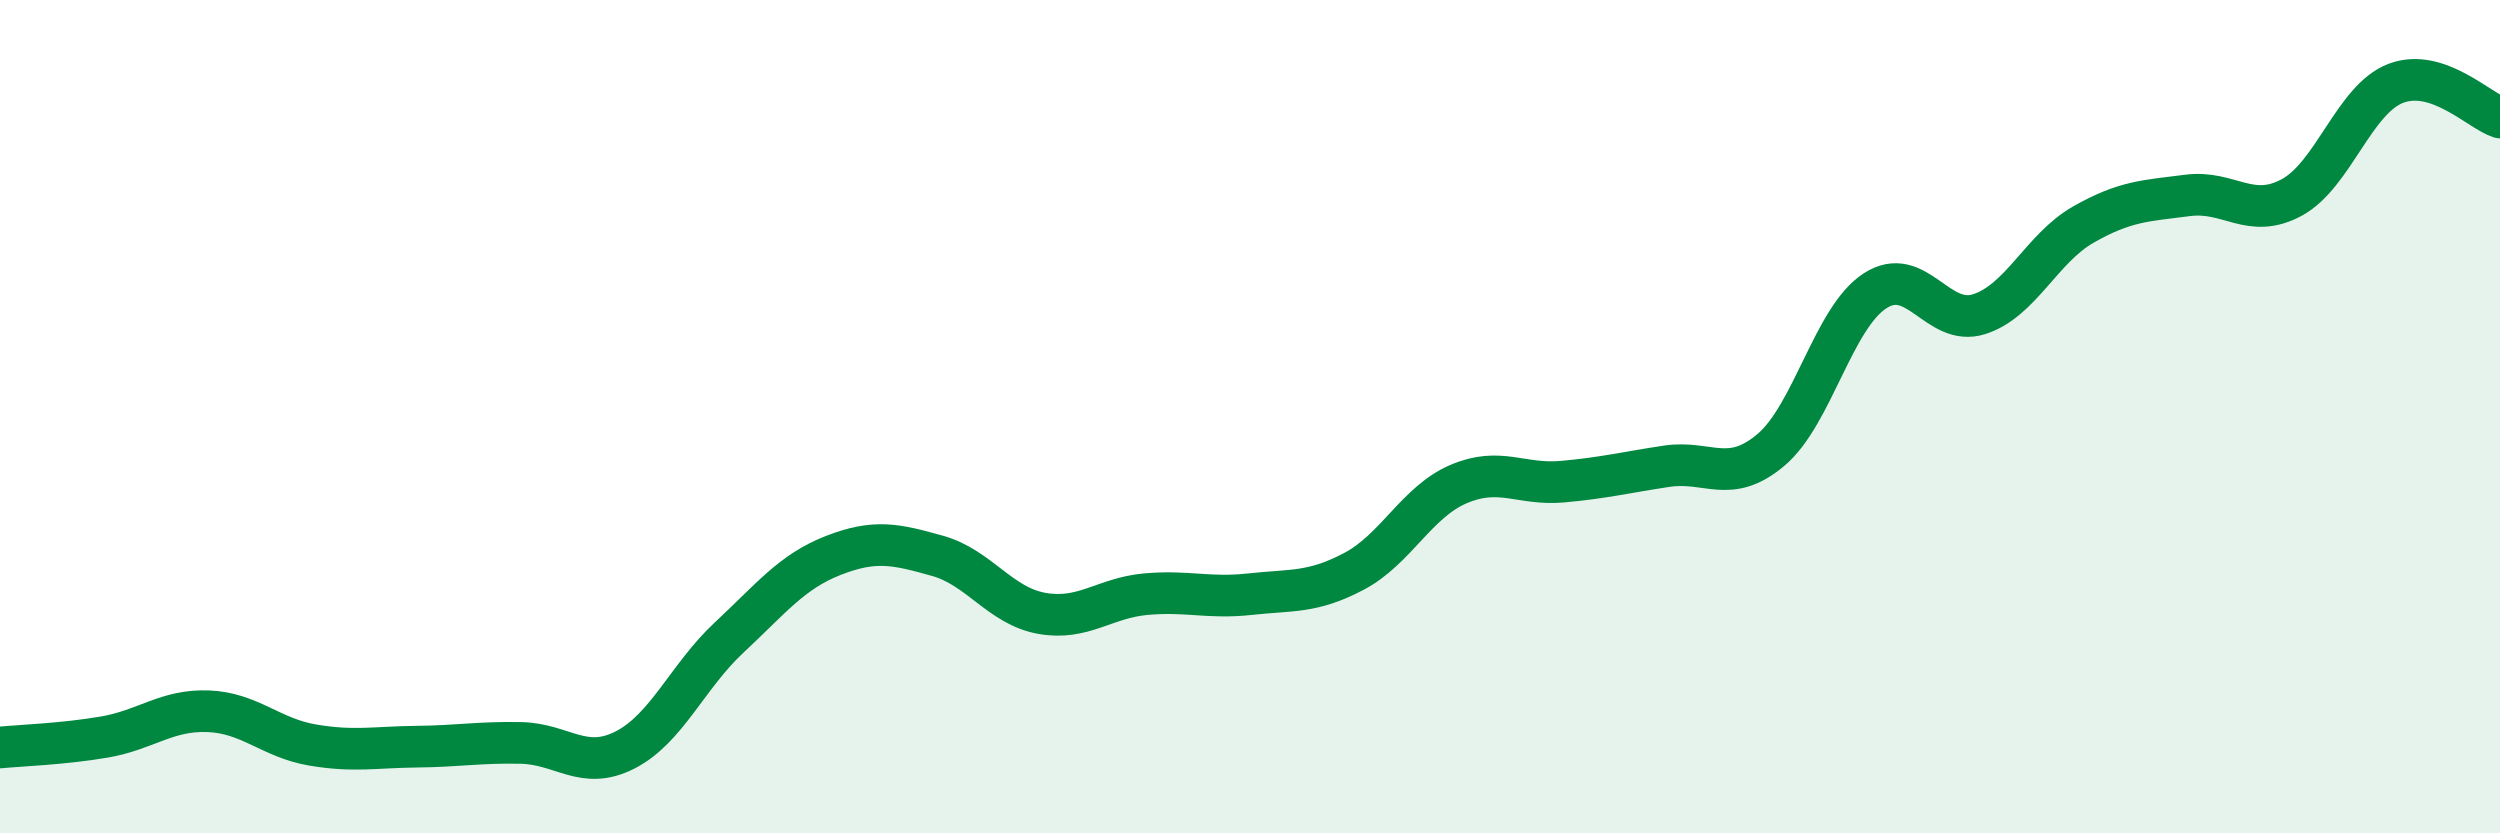 
    <svg width="60" height="20" viewBox="0 0 60 20" xmlns="http://www.w3.org/2000/svg">
      <path
        d="M 0,17.94 C 0.5,17.89 1.5,17.86 2.5,17.69 C 3.5,17.52 4,17.03 5,17.07 C 6,17.11 6.5,17.71 7.5,17.88 C 8.5,18.05 9,17.93 10,17.92 C 11,17.91 11.5,17.81 12.5,17.83 C 13.5,17.85 14,18.51 15,18 C 16,17.49 16.5,16.23 17.5,15.3 C 18.5,14.37 19,13.72 20,13.33 C 21,12.94 21.5,13.06 22.5,13.34 C 23.5,13.62 24,14.54 25,14.72 C 26,14.9 26.5,14.35 27.5,14.26 C 28.5,14.17 29,14.37 30,14.26 C 31,14.15 31.5,14.24 32.5,13.71 C 33.5,13.18 34,12.05 35,11.62 C 36,11.19 36.5,11.65 37.5,11.56 C 38.5,11.47 39,11.34 40,11.19 C 41,11.04 41.5,11.64 42.5,10.8 C 43.5,9.96 44,7.63 45,6.98 C 46,6.33 46.5,7.86 47.5,7.54 C 48.5,7.22 49,5.96 50,5.39 C 51,4.82 51.5,4.82 52.5,4.69 C 53.5,4.56 54,5.28 55,4.74 C 56,4.2 56.5,2.38 57.5,2 C 58.5,1.62 59.5,2.66 60,2.82L60 20L0 20Z"
        fill="#008740"
        opacity="0.1"
        stroke-linecap="round"
        stroke-linejoin="round"
      />
      <path
        d="M 0,17.94 C 0.5,17.89 1.5,17.86 2.5,17.69 C 3.5,17.52 4,17.03 5,17.07 C 6,17.11 6.5,17.71 7.5,17.88 C 8.5,18.05 9,17.93 10,17.92 C 11,17.91 11.5,17.81 12.5,17.83 C 13.5,17.85 14,18.51 15,18 C 16,17.49 16.5,16.23 17.5,15.3 C 18.5,14.37 19,13.72 20,13.33 C 21,12.94 21.5,13.06 22.5,13.34 C 23.5,13.62 24,14.54 25,14.72 C 26,14.9 26.5,14.35 27.5,14.26 C 28.5,14.17 29,14.37 30,14.26 C 31,14.15 31.5,14.24 32.5,13.71 C 33.5,13.18 34,12.05 35,11.62 C 36,11.19 36.5,11.65 37.5,11.56 C 38.5,11.47 39,11.34 40,11.19 C 41,11.04 41.5,11.64 42.5,10.8 C 43.5,9.96 44,7.63 45,6.98 C 46,6.33 46.5,7.86 47.5,7.54 C 48.5,7.22 49,5.96 50,5.39 C 51,4.82 51.5,4.82 52.5,4.69 C 53.5,4.56 54,5.28 55,4.74 C 56,4.2 56.5,2.38 57.5,2 C 58.5,1.62 59.5,2.66 60,2.82"
        stroke="#008740"
        stroke-width="1"
        fill="none"
        stroke-linecap="round"
        stroke-linejoin="round"
      />
    </svg>
  